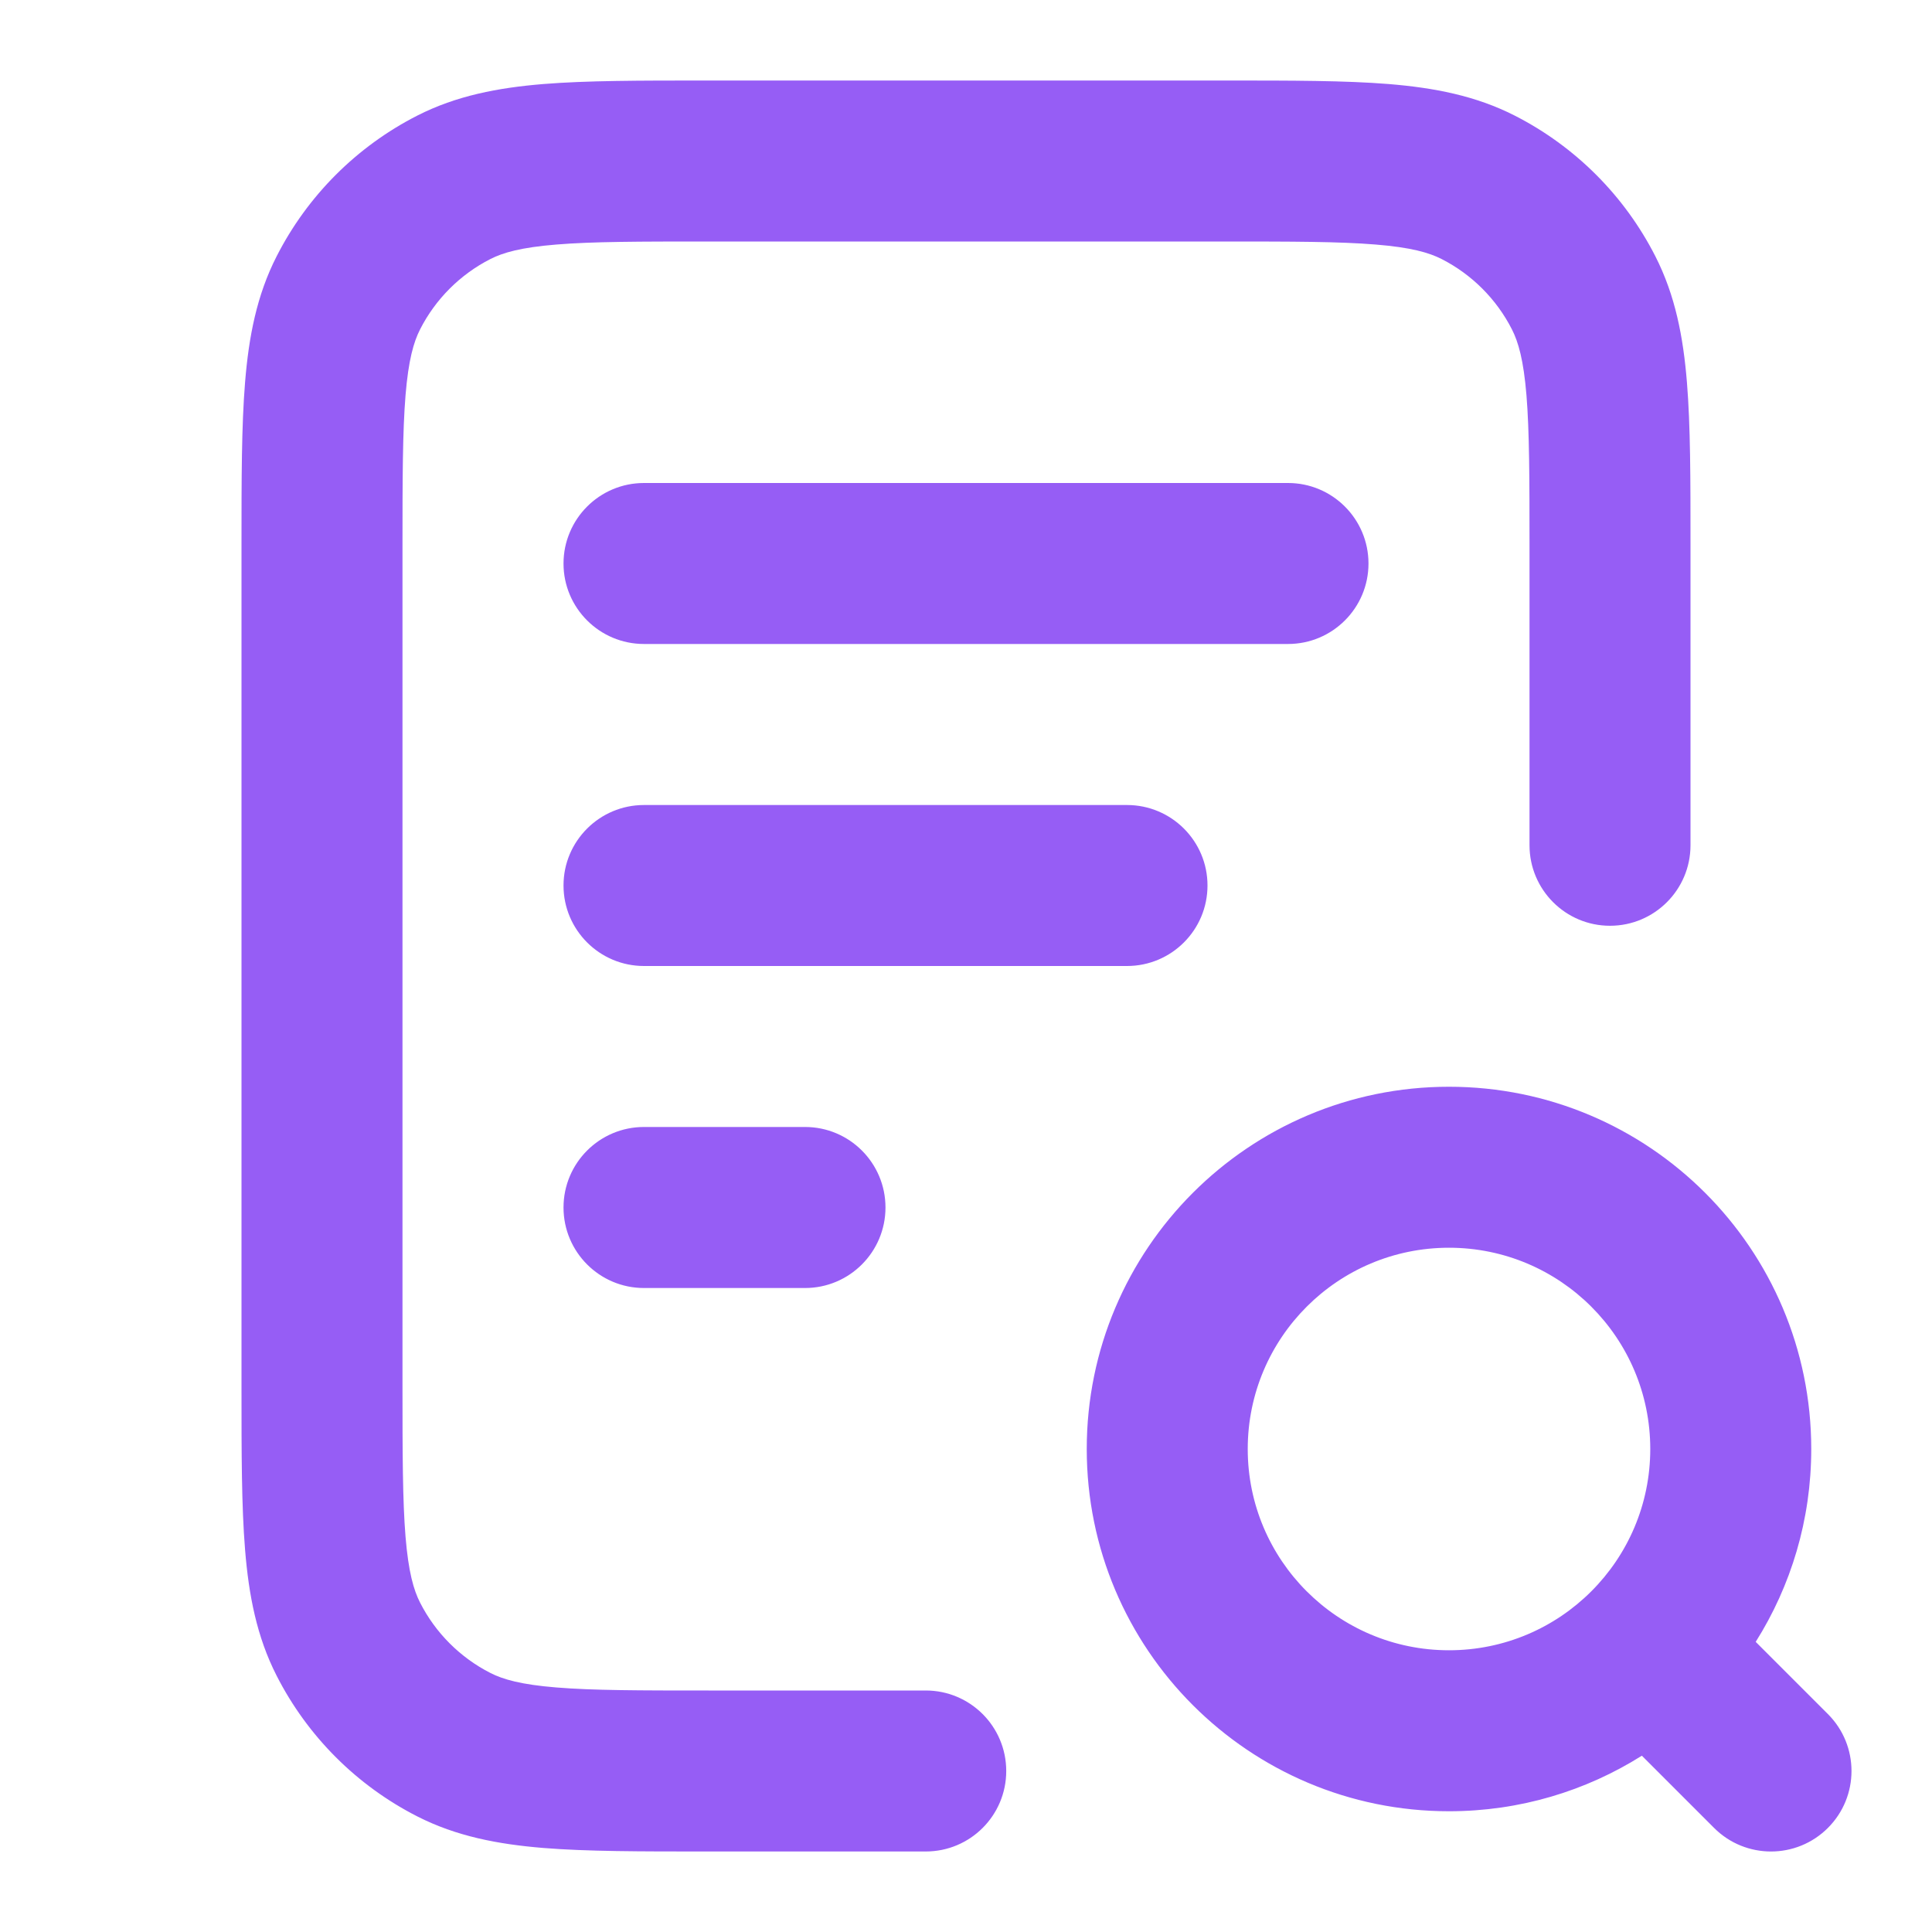 <svg width="40" height="40" viewBox="0 0 40 40" fill="none" xmlns="http://www.w3.org/2000/svg">
<path fill-rule="evenodd" clip-rule="evenodd" d="M14.598 1.667H25.402C26.744 1.667 27.851 1.667 28.753 1.74C29.69 1.817 30.551 1.981 31.36 2.393C32.614 3.032 33.634 4.052 34.273 5.307C34.685 6.116 34.85 6.977 34.926 7.914C35 8.816 35 9.923 35 11.264V17.5C35 18.42 34.254 19.167 33.333 19.167C32.413 19.167 31.667 18.42 31.667 17.5V11.333C31.667 9.906 31.665 8.935 31.604 8.185C31.544 7.454 31.436 7.081 31.303 6.82C30.984 6.193 30.474 5.683 29.847 5.363C29.586 5.23 29.212 5.122 28.482 5.063C27.732 5.001 26.761 5 25.333 5H14.667C13.239 5 12.268 5.001 11.518 5.063C10.788 5.122 10.414 5.23 10.153 5.363C9.526 5.683 9.016 6.193 8.697 6.82C8.564 7.081 8.456 7.454 8.396 8.185C8.335 8.935 8.333 9.906 8.333 11.333V28.667C8.333 30.094 8.335 31.065 8.396 31.815C8.456 32.546 8.564 32.919 8.697 33.18C9.016 33.807 9.526 34.317 10.153 34.637C10.414 34.77 10.788 34.878 11.518 34.937C12.268 34.999 13.239 35 14.667 35H19.167C20.087 35 20.833 35.746 20.833 36.667C20.833 37.587 20.087 38.333 19.167 38.333H14.598C13.256 38.333 12.149 38.333 11.247 38.26C10.31 38.183 9.449 38.019 8.64 37.607C7.386 36.968 6.366 35.948 5.727 34.693C5.314 33.884 5.15 33.023 5.074 32.086C5 31.184 5 30.077 5 28.735V11.264C5 9.923 5 8.816 5.074 7.914C5.15 6.977 5.314 6.116 5.727 5.307C6.366 4.052 7.386 3.032 8.64 2.393C9.449 1.981 10.31 1.817 11.247 1.74C12.149 1.667 13.256 1.667 14.598 1.667ZM11.667 11.667C11.667 10.746 12.413 10 13.333 10H26.667C27.587 10 28.333 10.746 28.333 11.667C28.333 12.587 27.587 13.333 26.667 13.333H13.333C12.413 13.333 11.667 12.587 11.667 11.667ZM11.667 18.333C11.667 17.413 12.413 16.667 13.333 16.667H23.333C24.254 16.667 25 17.413 25 18.333C25 19.254 24.254 20 23.333 20H13.333C12.413 20 11.667 19.254 11.667 18.333ZM30 25.833C27.699 25.833 25.833 27.699 25.833 30C25.833 32.301 27.699 34.167 30 34.167C32.301 34.167 34.167 32.301 34.167 30C34.167 27.699 32.301 25.833 30 25.833ZM22.5 30C22.5 25.858 25.858 22.5 30 22.5C34.142 22.5 37.5 25.858 37.5 30C37.5 31.468 37.078 32.837 36.35 33.993L37.845 35.488C38.496 36.139 38.496 37.194 37.845 37.845C37.194 38.496 36.139 38.496 35.488 37.845L33.993 36.35C32.837 37.078 31.468 37.5 30 37.5C25.858 37.5 22.5 34.142 22.5 30ZM11.667 25C11.667 24.079 12.413 23.333 13.333 23.333H16.667C17.587 23.333 18.333 24.079 18.333 25C18.333 25.92 17.587 26.667 16.667 26.667H13.333C12.413 26.667 11.667 25.92 11.667 25Z" fill="#965DF5"/>
</svg>
